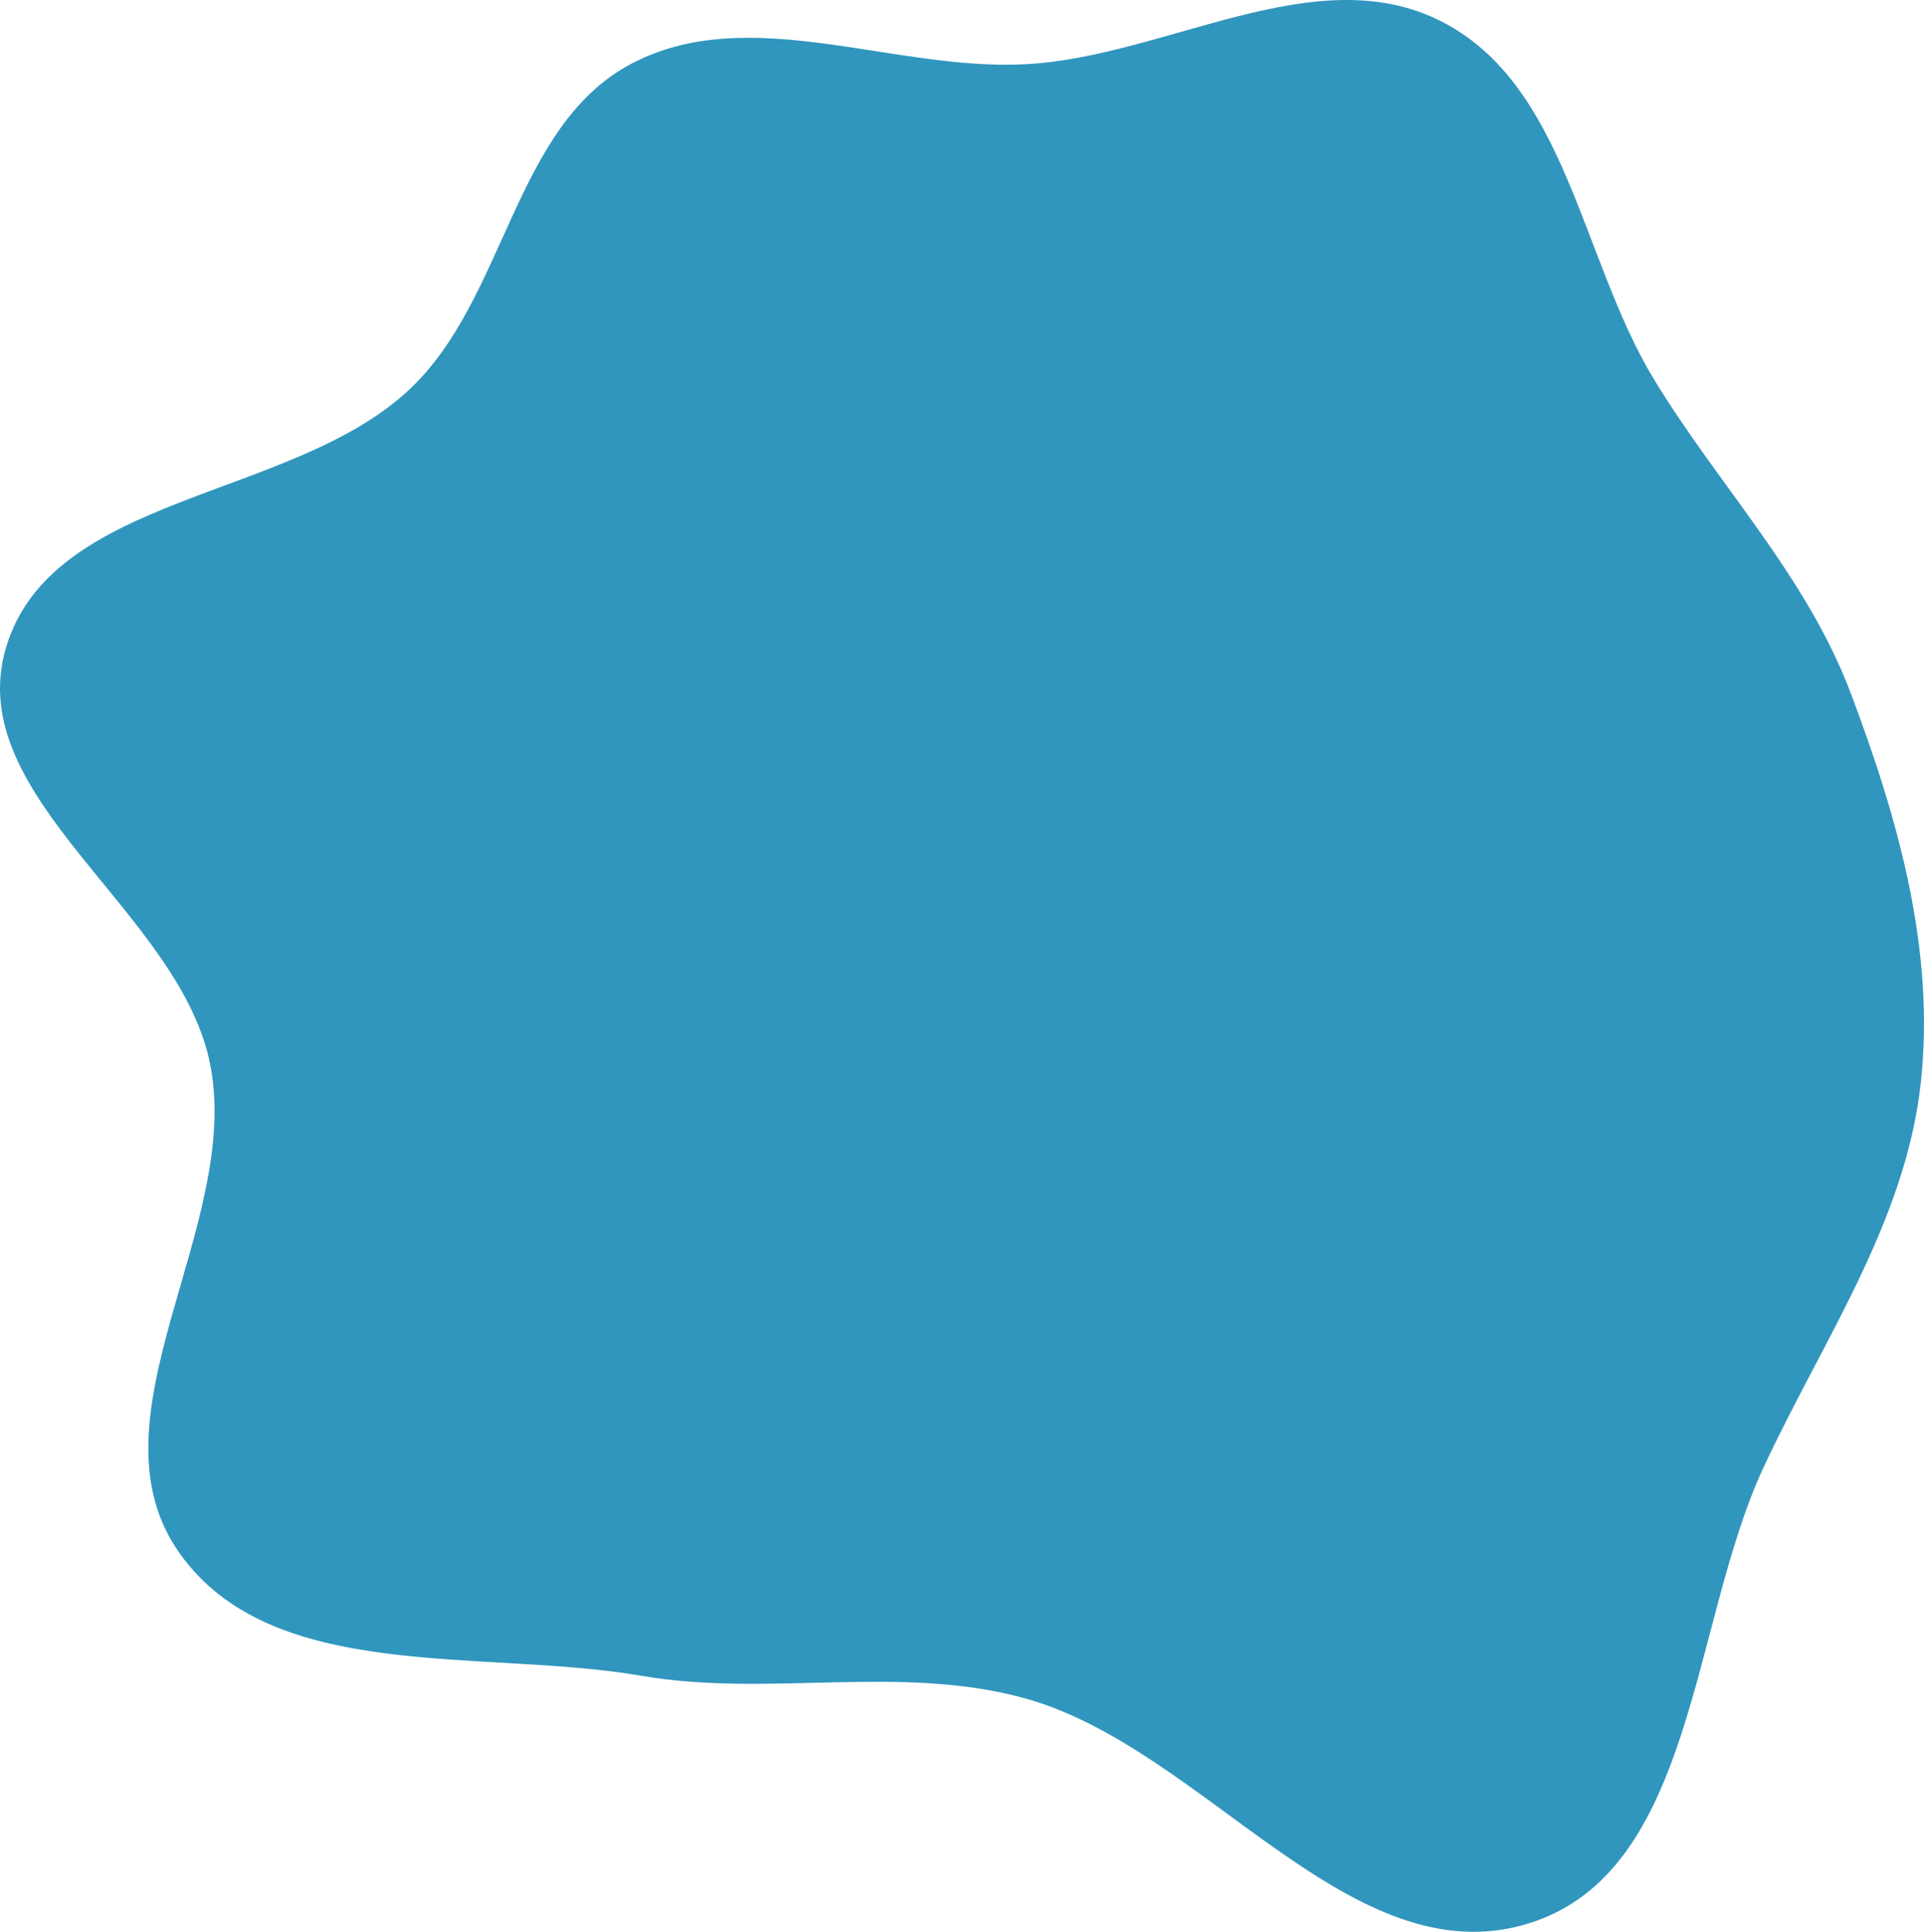 <?xml version="1.0" encoding="UTF-8"?> <svg xmlns="http://www.w3.org/2000/svg" width="256" height="257" viewBox="0 0 256 257" fill="none"><path fill-rule="evenodd" clip-rule="evenodd" d="M136.452 8.544C155.167 7.553 174.932 -5.614 191.669 2.79C208.473 11.228 210.349 34.542 220.132 50.563C228.761 64.695 240.352 76.631 246.21 92.111C252.533 108.818 257.546 126.434 255.559 144.18C253.491 162.654 242.534 178.303 234.674 195.161C224.942 216.034 225.521 248.944 203.495 255.851C179.846 263.267 160.329 232.613 136.452 225.962C119.797 221.324 102.354 225.868 85.313 222.935C64.155 219.293 36.217 224.086 23.86 206.584C11.199 188.652 32.127 163.295 27.997 141.757C24.068 121.262 -5.104 106.239 0.781 86.215C6.831 65.63 38.714 66.537 54.416 51.869C67.376 39.763 68.294 16.778 83.989 8.489C99.638 0.225 118.768 9.48 136.452 8.544Z" fill="#3096BE"></path></svg> 